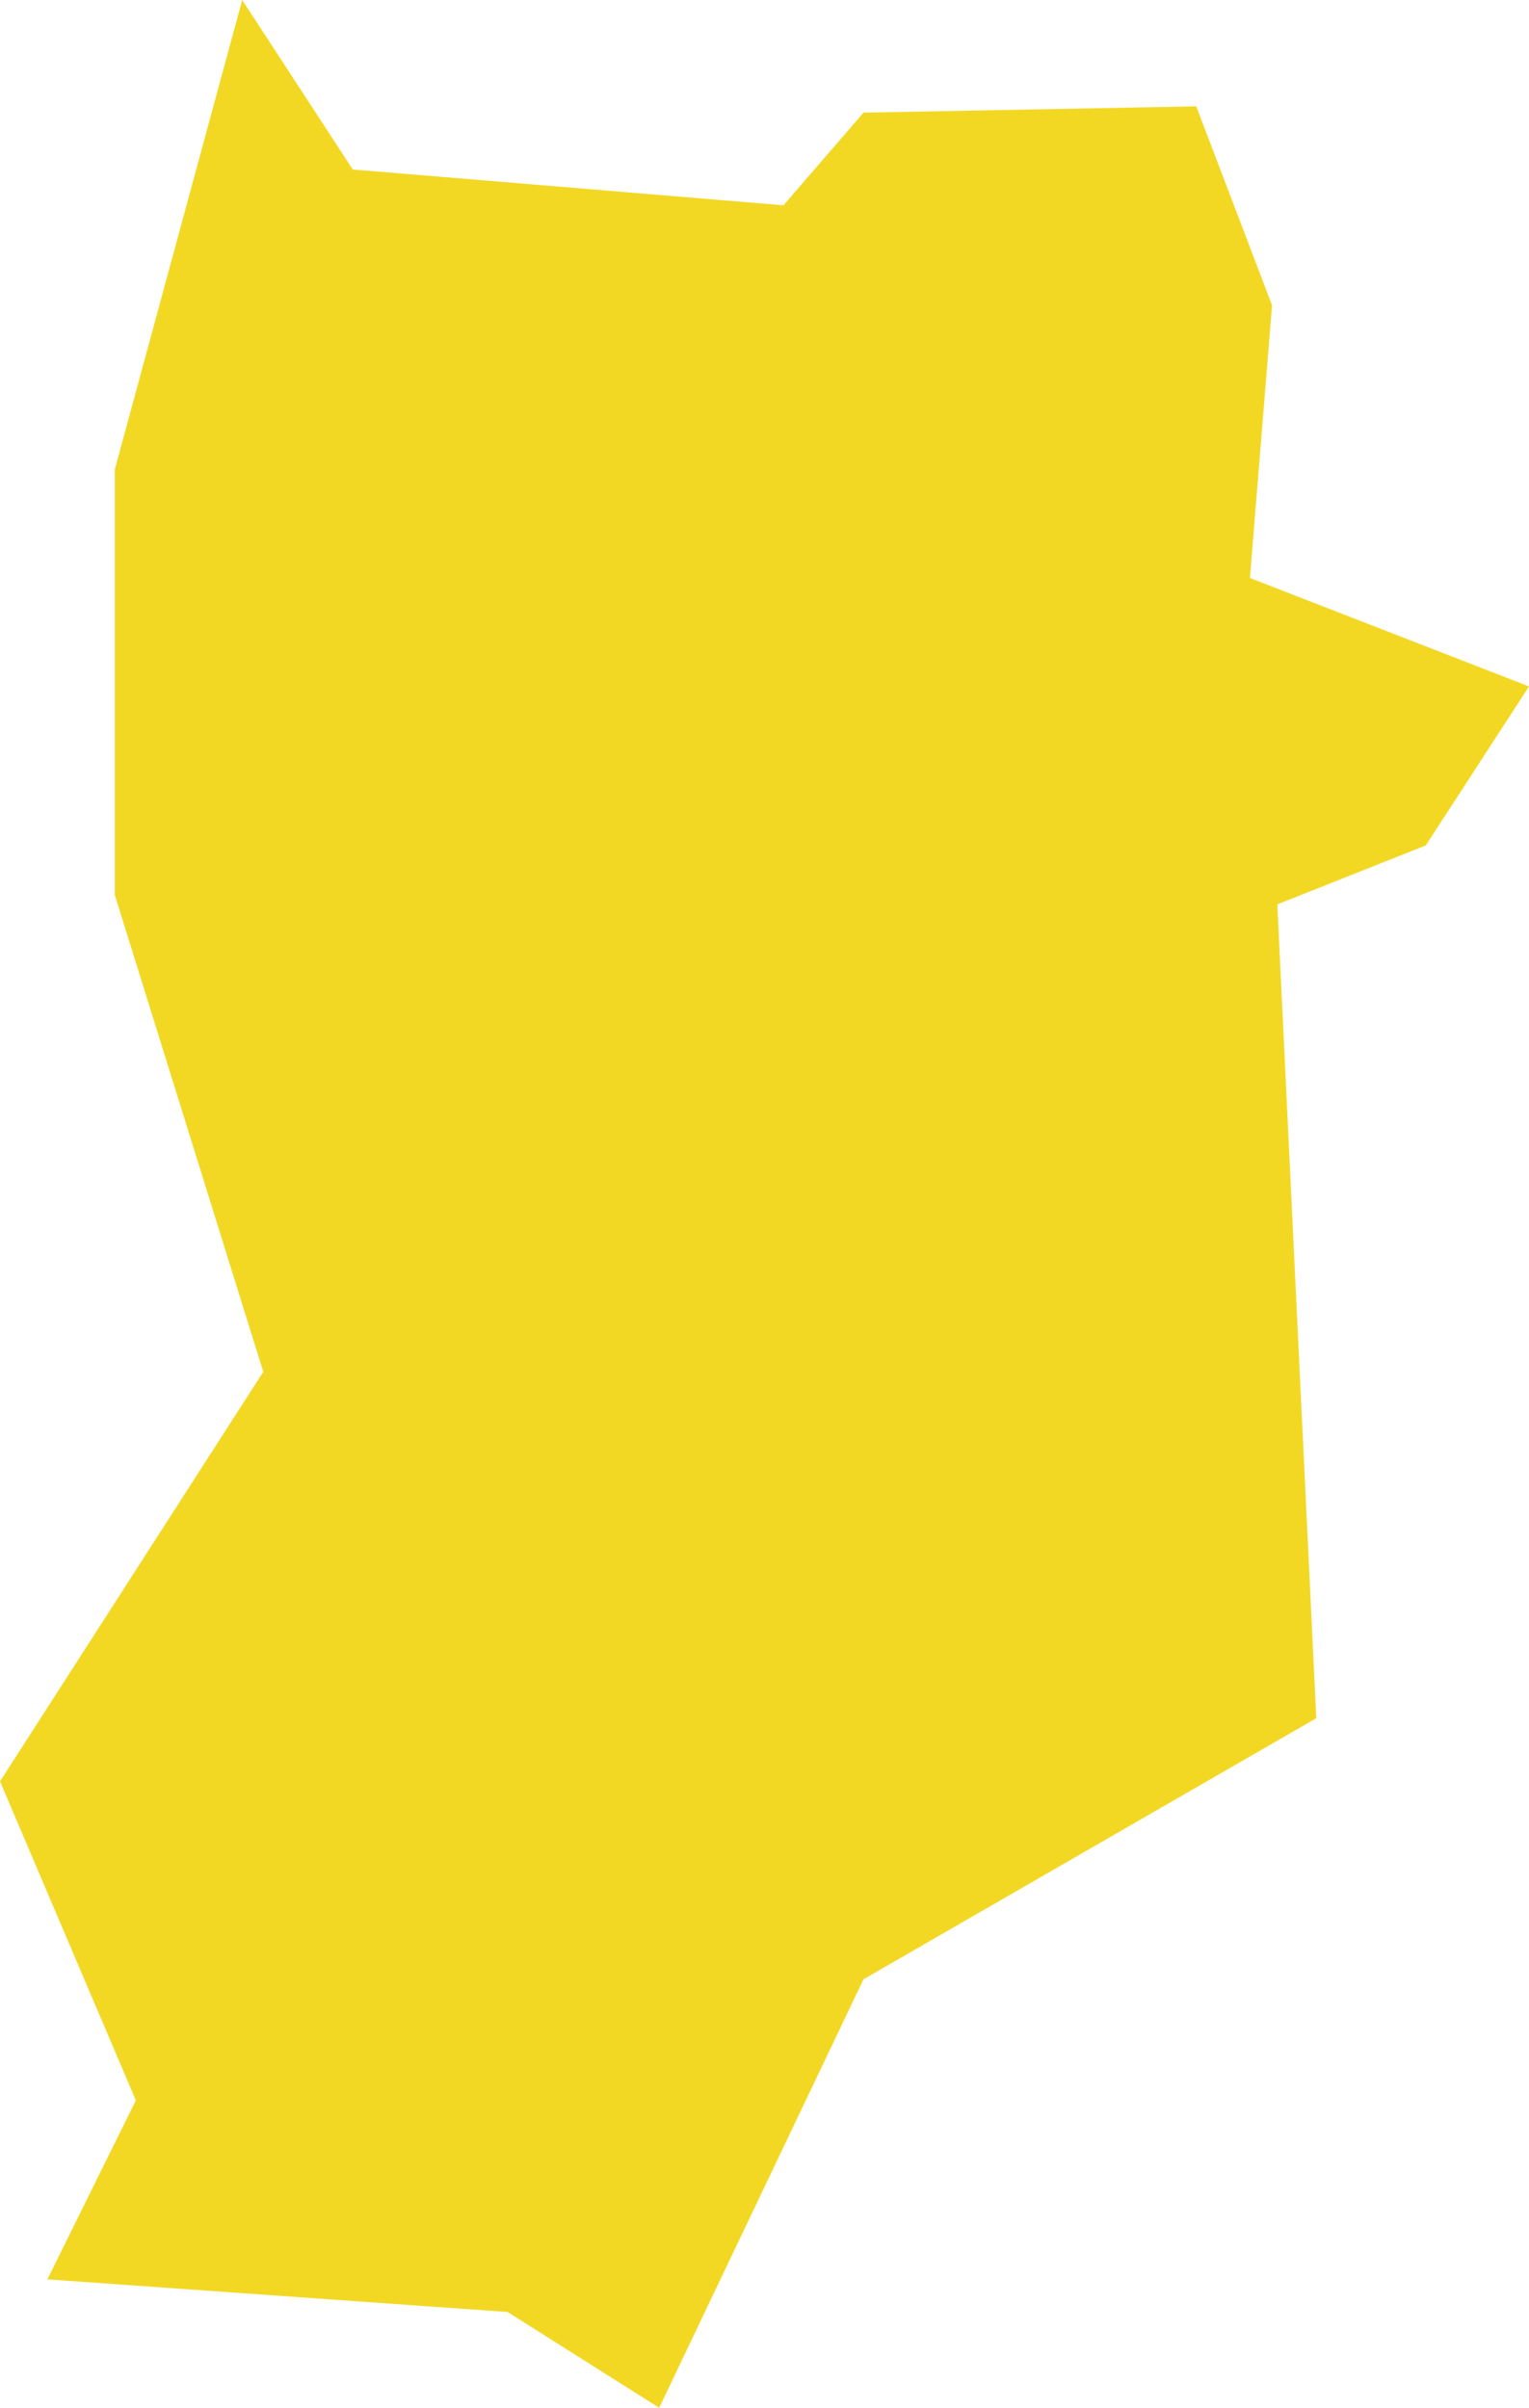 <svg xmlns="http://www.w3.org/2000/svg" width="14.52" height="22.87" viewBox="0 0 14.52 22.87">
  <defs>
    <style>
      .a {
        fill: #f3d823;
      }
    </style>
  </defs>
  <title>奈良</title>
  <polygon class="a" points="7.44 1.95 3.35 1.61 2.3 0 1.09 4.46 1.09 8.5 2.5 13.03 0 16.92 1.29 19.95 0.45 21.65 4.82 21.96 6.26 22.87 8.2 18.8 12.5 16.32 12.13 8.59 13.54 8.03 14.52 6.52 11.87 5.49 12.08 2.9 11.36 1.01 8.2 1.07 7.44 1.95"/>
</svg>
